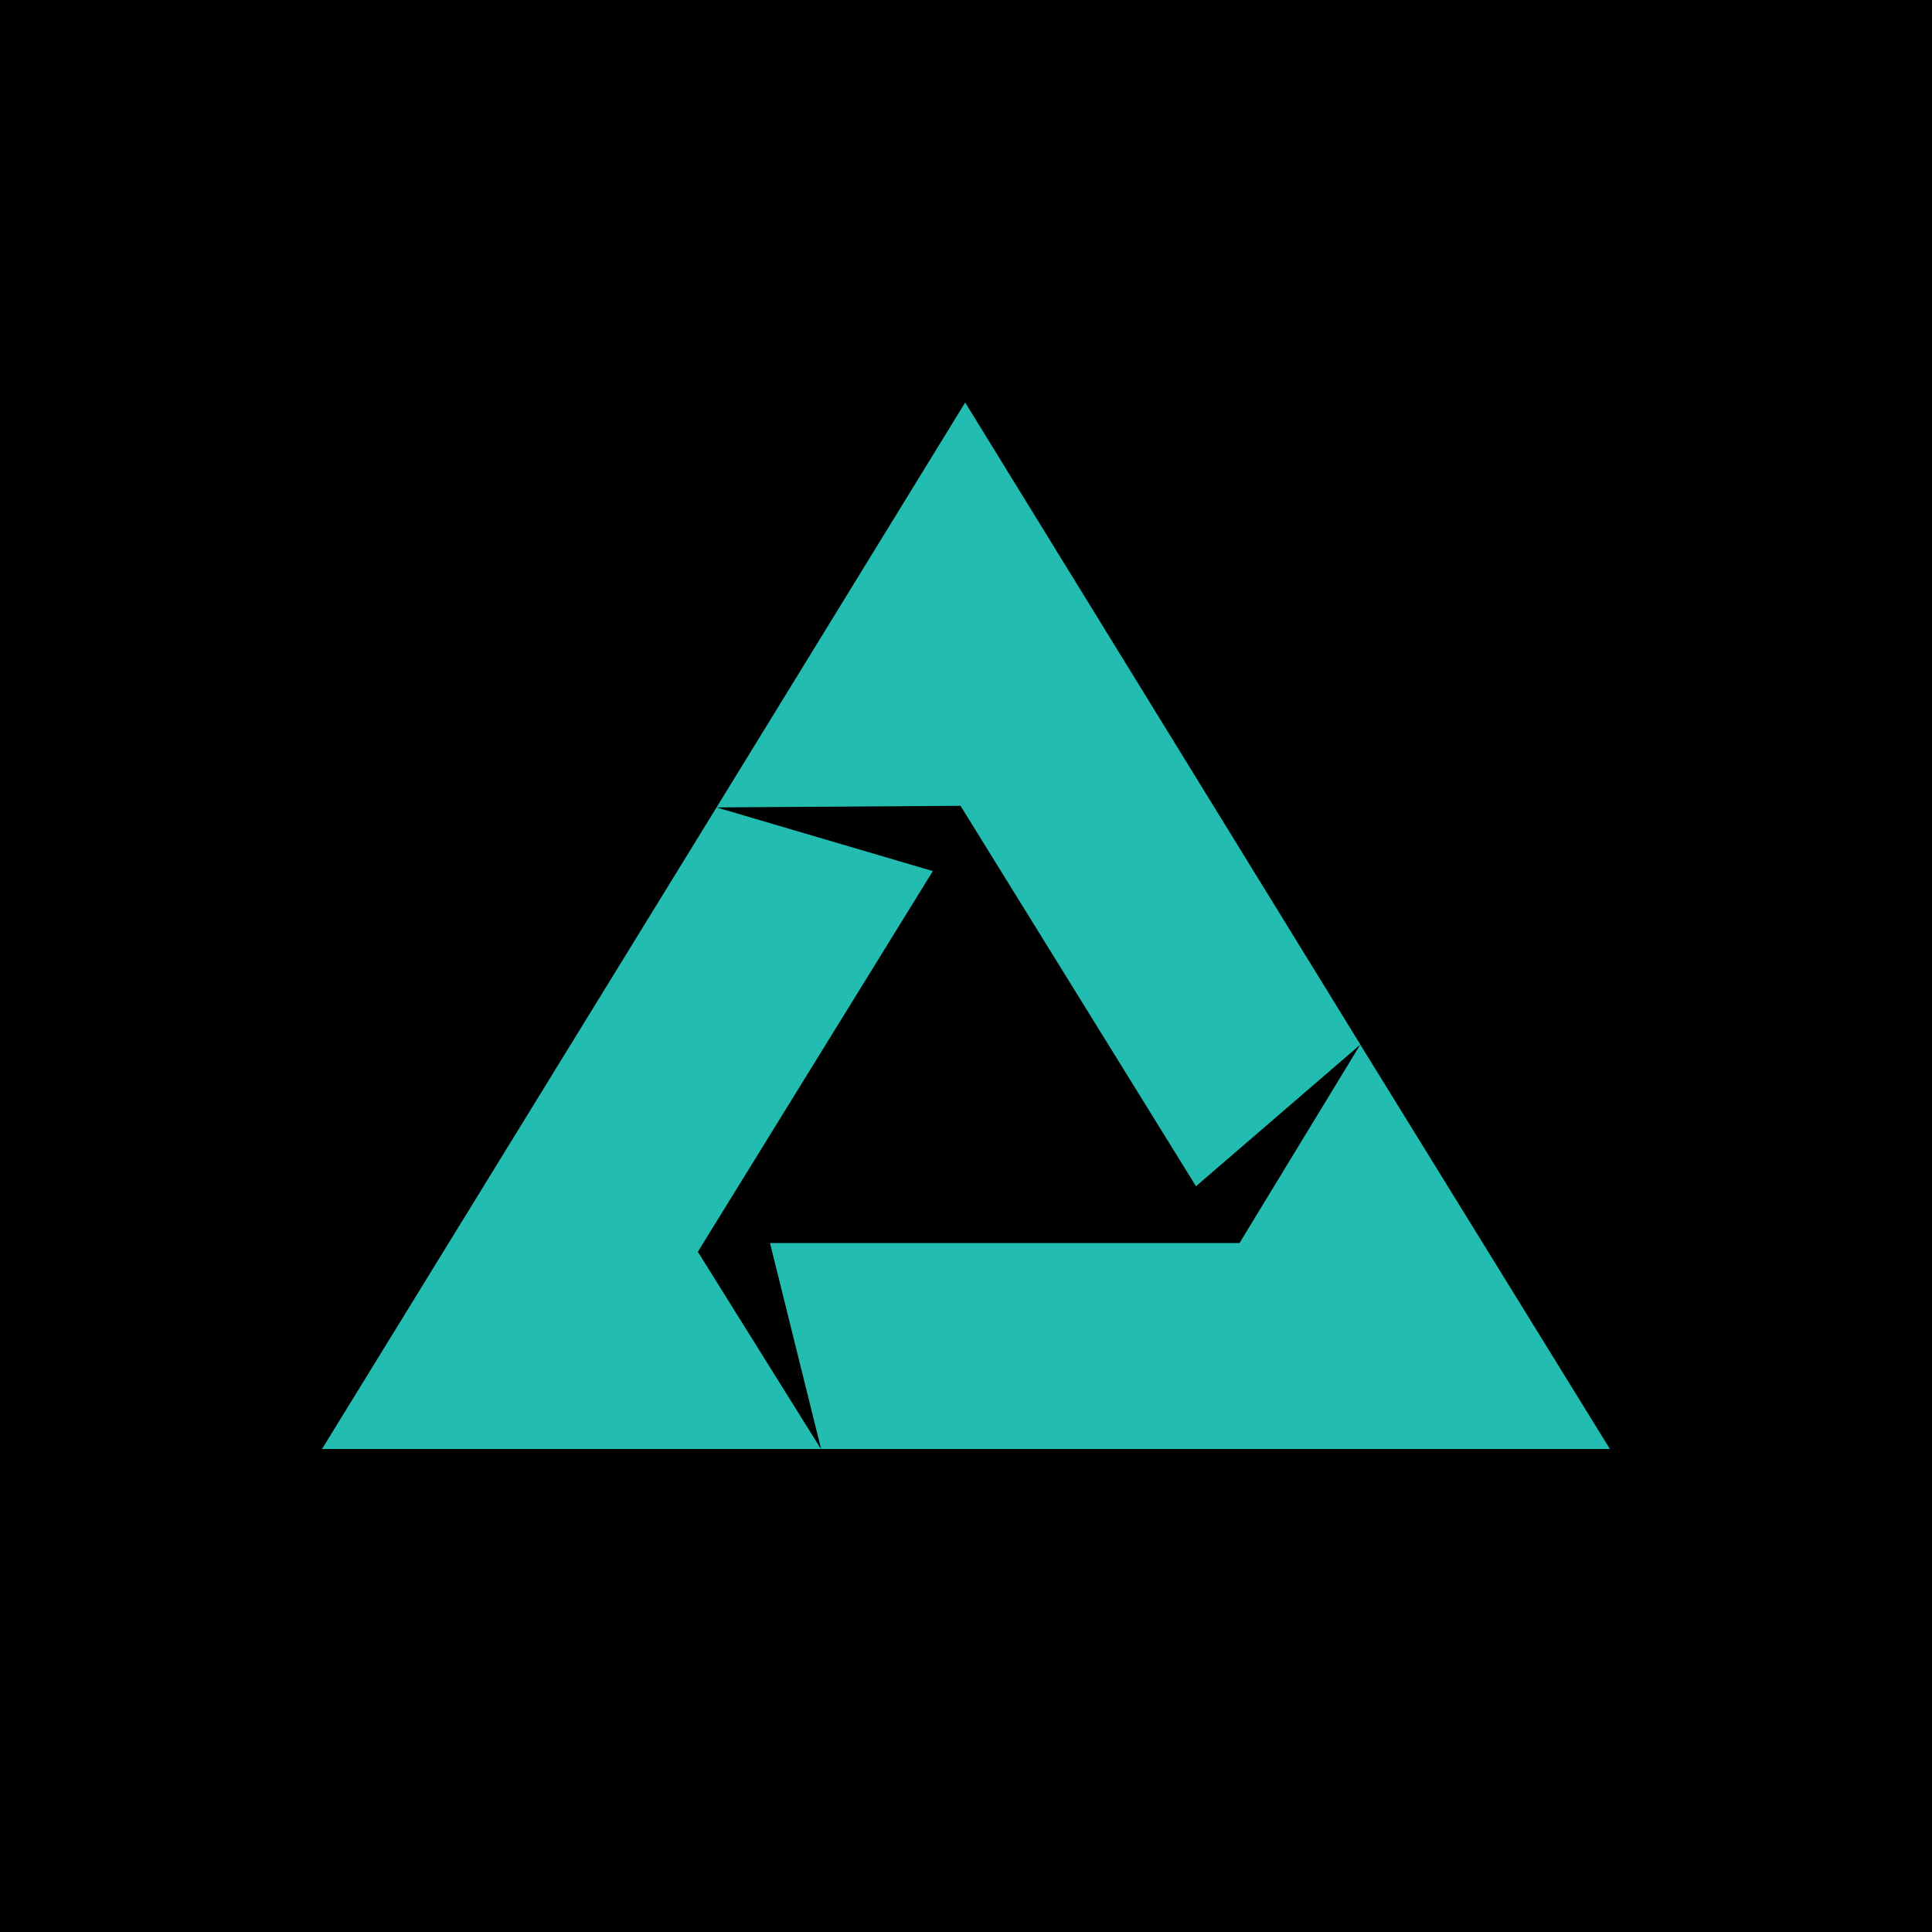 <svg width="24" height="24" viewBox="0 0 24 24" fill="none" xmlns="http://www.w3.org/2000/svg">
<rect width="24" height="24" fill="black"/>
<path d="M11.99 5L8.901 10.03L11.932 10.01L14.857 14.736L16.899 12.976L11.99 5ZM19.999 18L16.898 12.976L15.398 15.441H9.565L10.2 18H20H19.999ZM4 18H10.198L8.669 15.55L11.588 10.821L8.901 10.03L4 18Z" fill="#22BCB0"/>
</svg>
